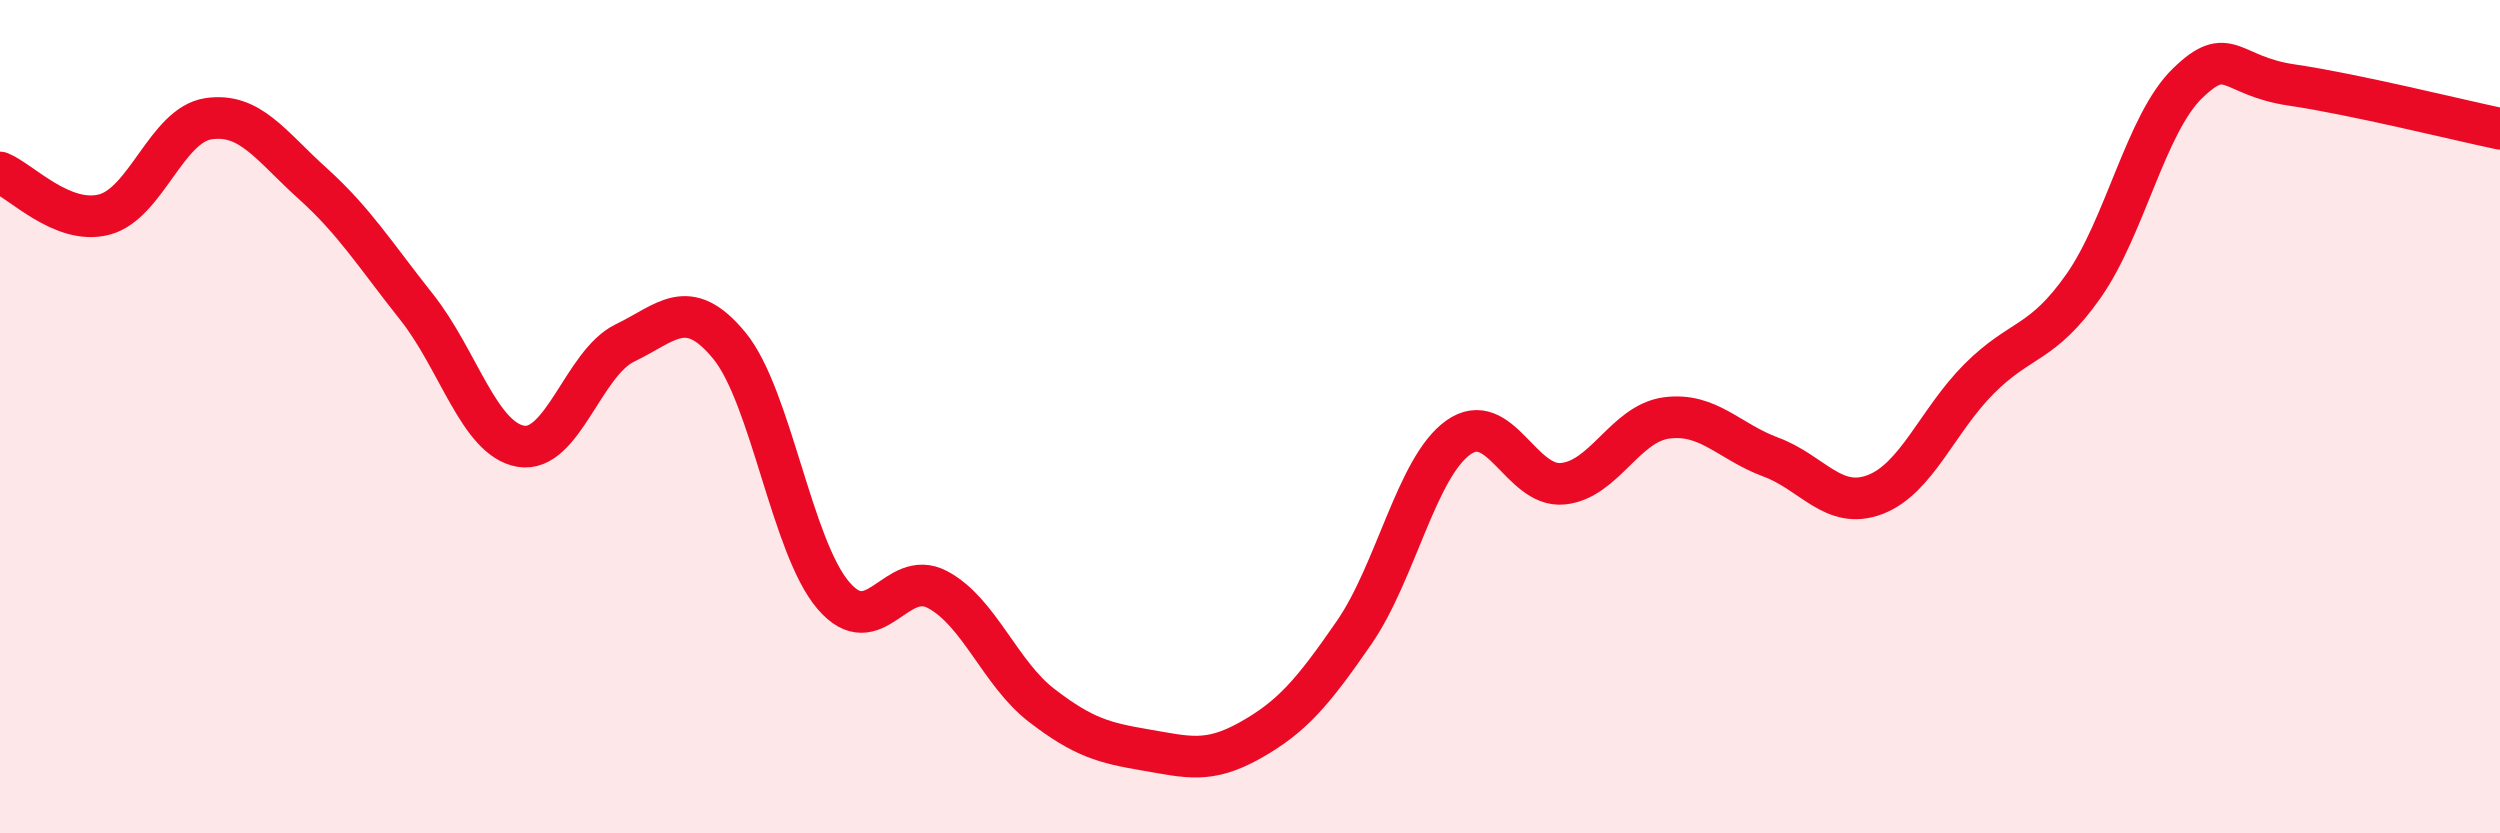
    <svg width="60" height="20" viewBox="0 0 60 20" xmlns="http://www.w3.org/2000/svg">
      <path
        d="M 0,4.14 C 0.5,4.34 1.5,5.41 2.5,5.15 C 3.5,4.89 4,3 5,2.85 C 6,2.7 6.5,3.5 7.5,4.4 C 8.5,5.3 9,6.11 10,7.37 C 11,8.63 11.5,10.54 12.5,10.71 C 13.5,10.88 14,8.71 15,8.23 C 16,7.75 16.5,7.08 17.5,8.29 C 18.5,9.5 19,13.12 20,14.29 C 21,15.46 21.5,13.62 22.5,14.15 C 23.5,14.68 24,16.16 25,16.93 C 26,17.7 26.5,17.83 27.5,18 C 28.5,18.17 29,18.33 30,17.77 C 31,17.21 31.5,16.63 32.5,15.18 C 33.5,13.73 34,11.21 35,10.5 C 36,9.79 36.5,11.7 37.5,11.61 C 38.5,11.52 39,10.16 40,10.03 C 41,9.9 41.5,10.6 42.5,10.97 C 43.5,11.34 44,12.25 45,11.87 C 46,11.49 46.5,10.09 47.5,9.09 C 48.5,8.09 49,8.29 50,6.87 C 51,5.45 51.5,2.97 52.5,2 C 53.5,1.03 53.5,1.82 55,2.04 C 56.5,2.26 59,2.88 60,3.09L60 20L0 20Z"
        fill="#EB0A25"
        opacity="0.1"
        stroke-linecap="round"
        stroke-linejoin="round"
      />
      <path
        d="M 0,4.14 C 0.5,4.34 1.5,5.41 2.5,5.15 C 3.5,4.89 4,3 5,2.85 C 6,2.7 6.5,3.5 7.5,4.4 C 8.5,5.3 9,6.11 10,7.37 C 11,8.63 11.5,10.54 12.5,10.71 C 13.5,10.88 14,8.71 15,8.23 C 16,7.75 16.5,7.08 17.5,8.29 C 18.5,9.5 19,13.12 20,14.29 C 21,15.46 21.5,13.62 22.5,14.15 C 23.5,14.68 24,16.16 25,16.93 C 26,17.7 26.5,17.83 27.5,18 C 28.5,18.17 29,18.33 30,17.77 C 31,17.21 31.5,16.63 32.5,15.18 C 33.5,13.73 34,11.21 35,10.5 C 36,9.79 36.5,11.7 37.5,11.61 C 38.5,11.52 39,10.16 40,10.03 C 41,9.9 41.5,10.6 42.5,10.97 C 43.5,11.34 44,12.25 45,11.87 C 46,11.49 46.5,10.09 47.5,9.09 C 48.5,8.09 49,8.29 50,6.87 C 51,5.45 51.5,2.97 52.5,2 C 53.5,1.03 53.5,1.82 55,2.04 C 56.5,2.26 59,2.88 60,3.09"
        stroke="#EB0A25"
        stroke-width="1"
        fill="none"
        stroke-linecap="round"
        stroke-linejoin="round"
      />
    </svg>
  